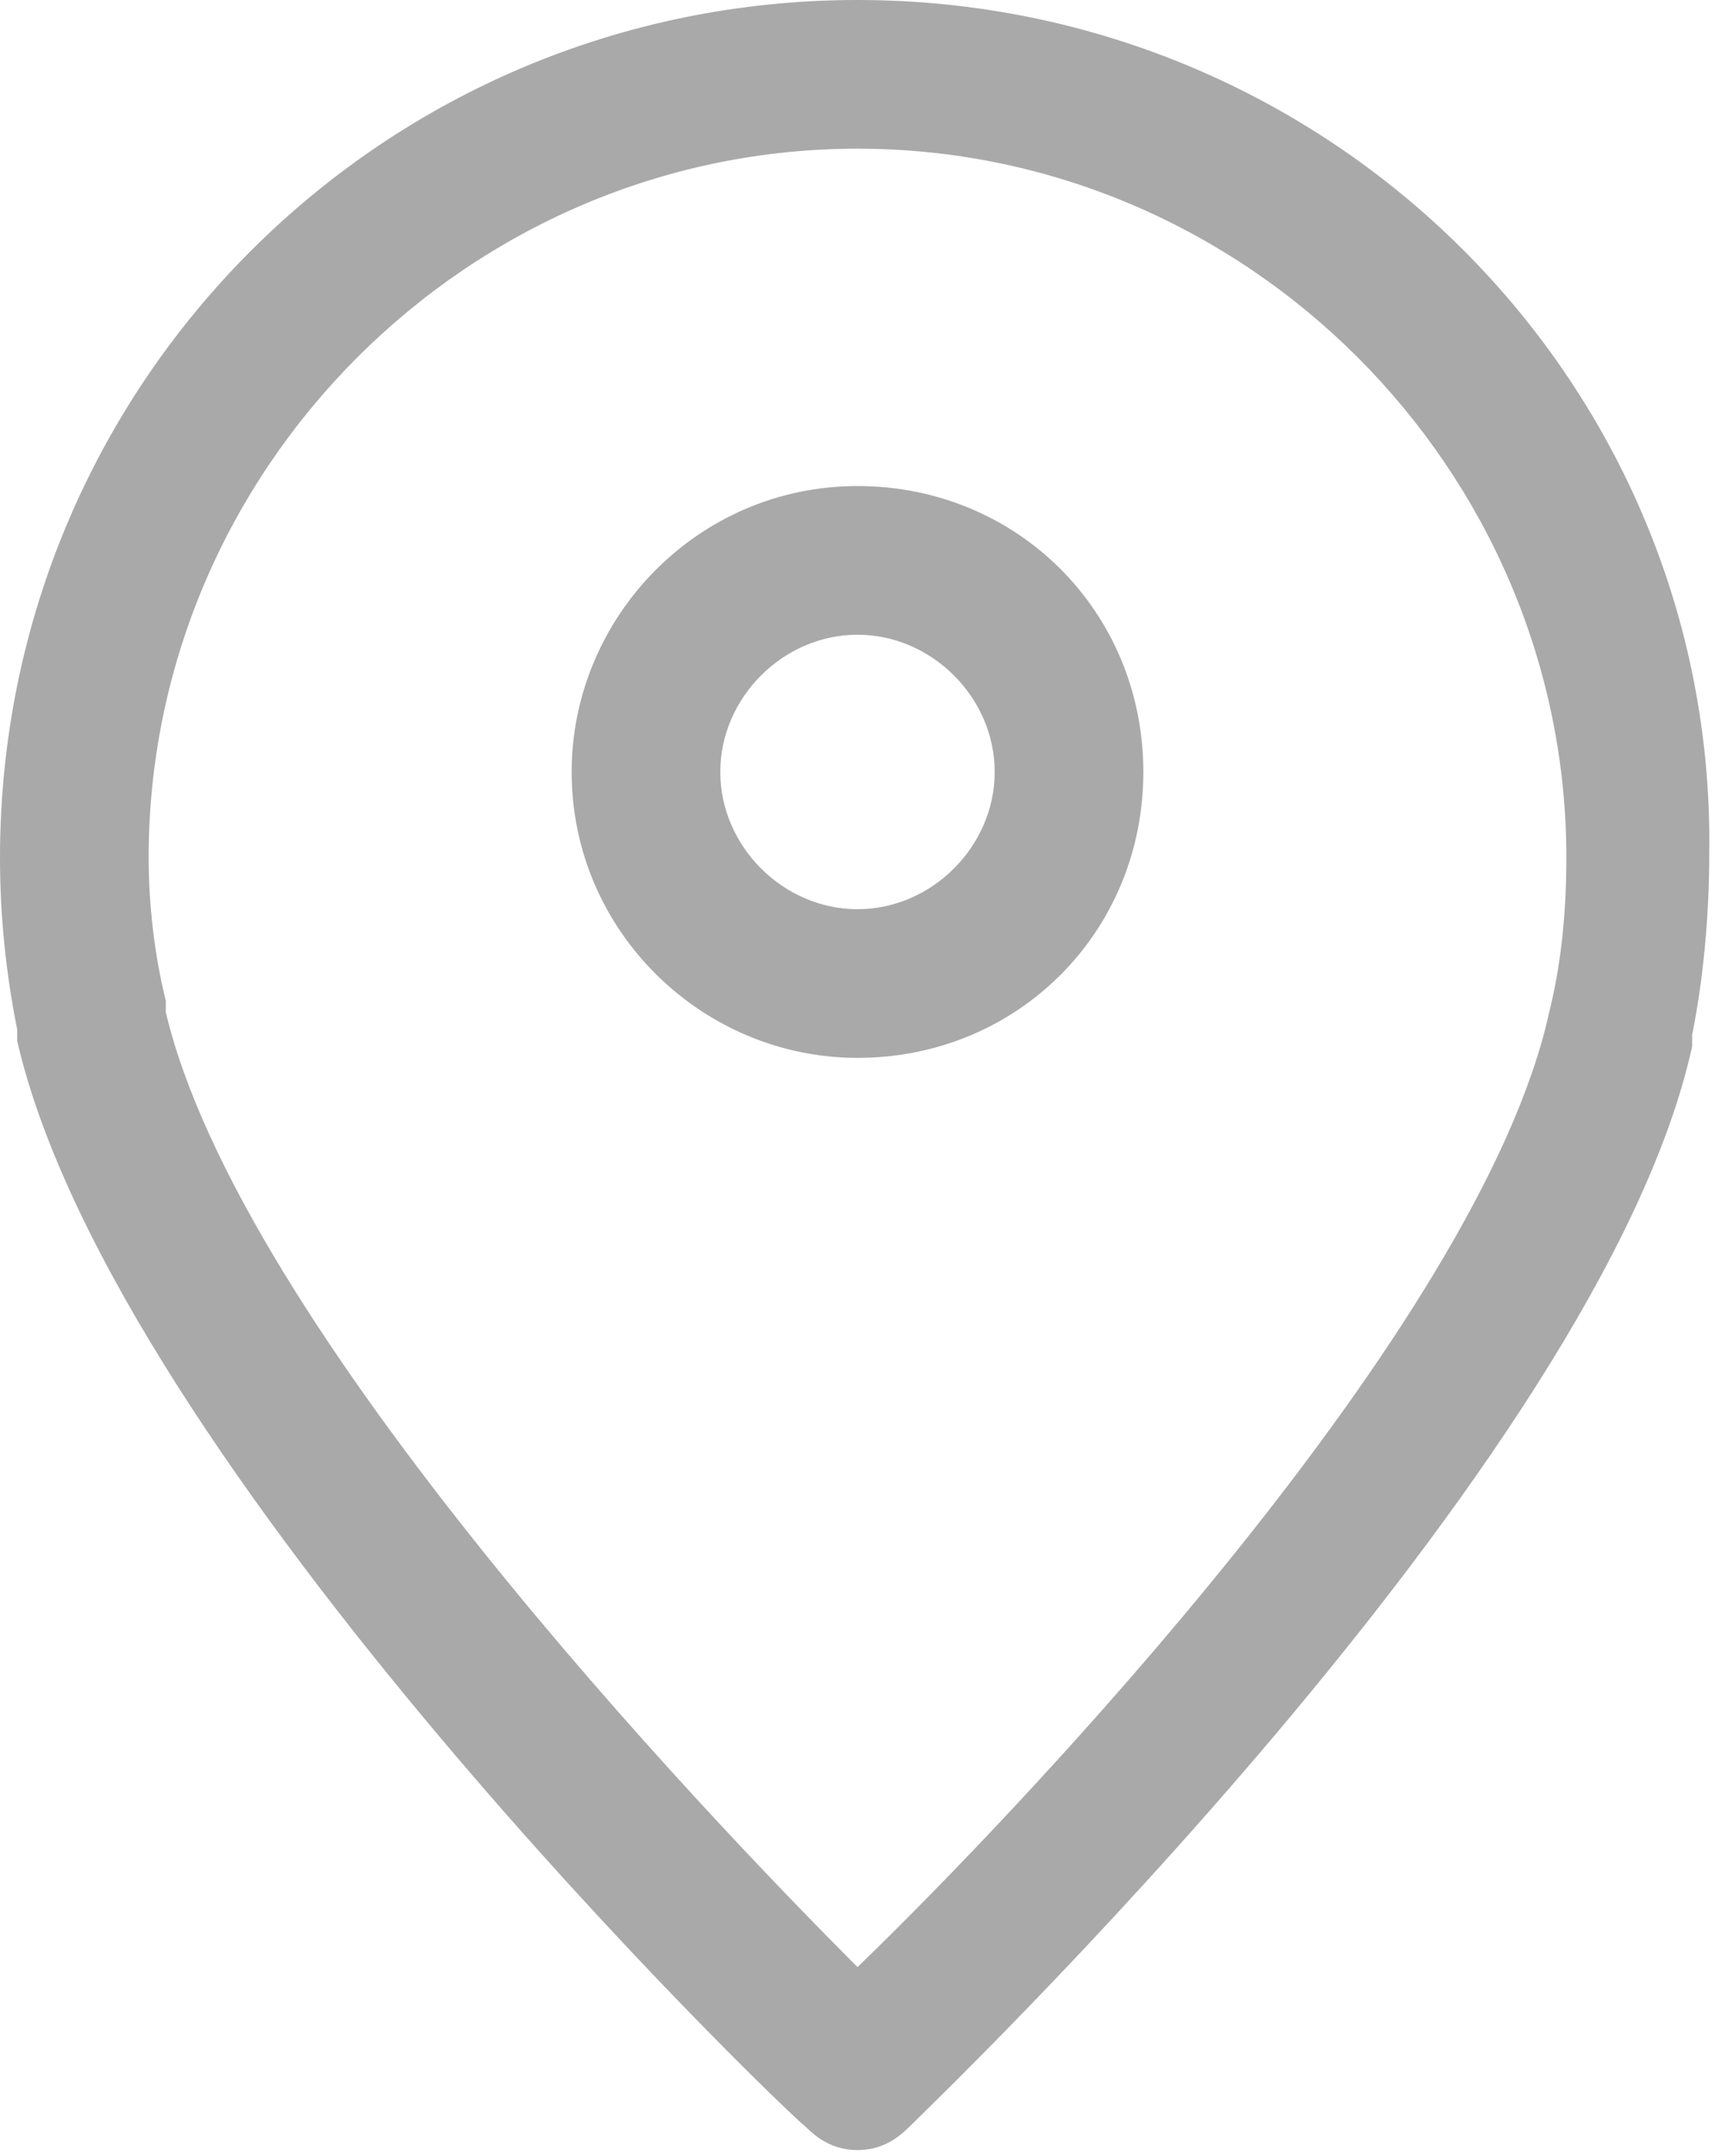 <?xml version="1.0" encoding="utf-8"?>
<!-- Generator: Adobe Illustrator 18.0.0, SVG Export Plug-In . SVG Version: 6.00 Build 0)  -->
<!DOCTYPE svg PUBLIC "-//W3C//DTD SVG 1.1//EN" "http://www.w3.org/Graphics/SVG/1.1/DTD/svg11.dtd">
<svg version="1.1" id="Layer_1" xmlns="http://www.w3.org/2000/svg" xmlns:xlink="http://www.w3.org/1999/xlink" x="0px" y="0px"
	 viewBox="0 0 30 37.7" enable-background="new 0 0 30 37.7" xml:space="preserve">
   <g>
   	<g>
   		<path fill="#A9A9A9" d="M15,0C6.7,0,0,6.7,0,15c0,1,0.1,2,0.3,3c0,0.1,0,0.1,0,0.2c1.7,7.4,13.3,18.6,13.8,19
   			c0.3,0.3,0.6,0.4,0.9,0.4c0.3,0,0.6-0.1,0.9-0.4c0.5-0.5,12.1-11.6,13.7-18.9c0-0.1,0-0.1,0-0.2c0.2-1,0.3-2.1,0.3-3.2
   			C30,6.7,23.3,0,15,0L15,0z M27.1,17.7L27.1,17.7c-1.2,5.5-9.3,14-12.1,16.7C12.3,31.7,4.2,23.2,2.9,17.7c0-0.1,0-0.1,0-0.2
   			c-0.2-0.8-0.3-1.7-0.3-2.5C2.6,8.2,8.2,2.6,15,2.6S27.4,8.2,27.4,15C27.4,16,27.3,16.9,27.1,17.7L27.1,17.7z M27.1,17.7"/>
   	</g>
   	<path fill="#A9A9A9" d="M15,8.5c-2.8,0-5,2.3-5,5c0,2.8,2.3,5,5,5c2.8,0,5-2.2,5-5C20,10.7,17.8,8.5,15,8.5L15,8.5z M15,15.9
   		c-1.3,0-2.4-1.1-2.4-2.4c0-1.3,1.1-2.4,2.4-2.4c1.3,0,2.4,1.1,2.4,2.4C17.4,14.8,16.3,15.9,15,15.9L15,15.9z M15,15.9"/>
   </g>
</svg>
